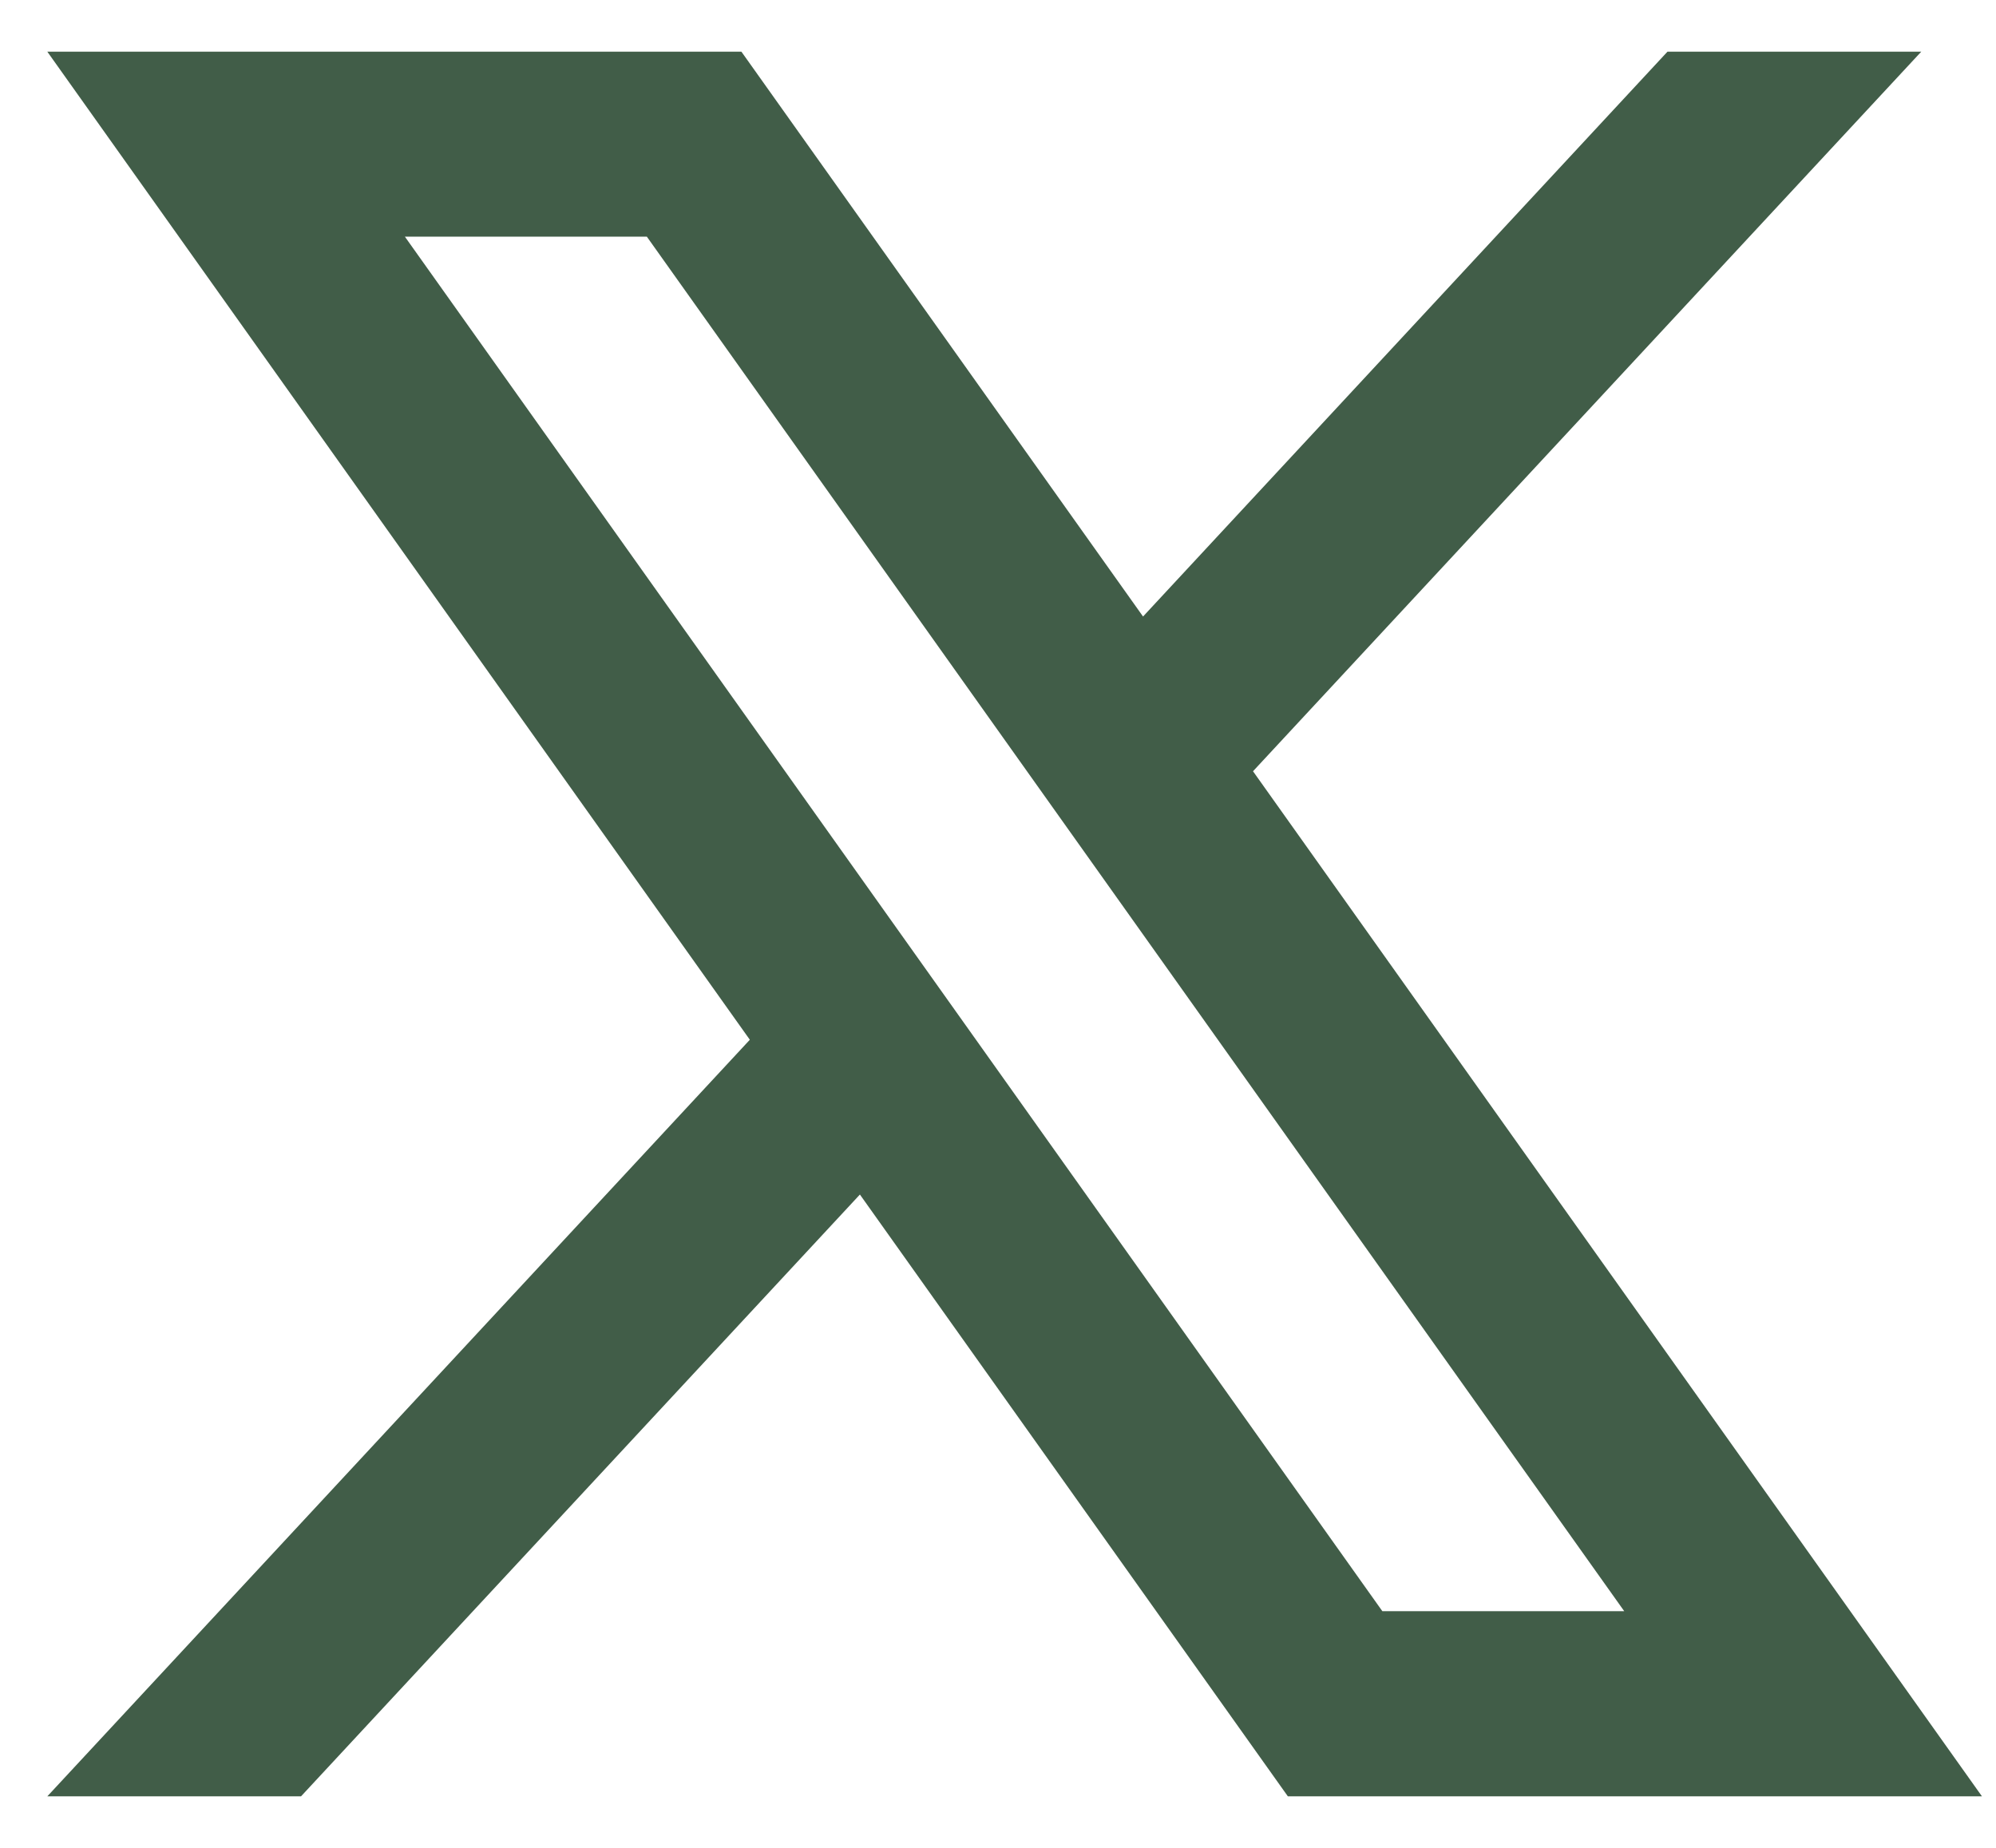 <svg width="27" height="25" viewBox="0 0 27 25" fill="none" xmlns="http://www.w3.org/2000/svg">
<path d="M16.95 10.434L25.989 0.699H22.556L15.462 8.341L10.029 0.699H0.64L10.143 14.067L0.64 24.303H4.072L11.632 16.161L17.421 24.303H26.81L16.95 10.435V10.434ZM5.477 3.202H8.75L21.971 21.798H18.699L5.477 3.202Z" fill="#415D48"/>
</svg>
